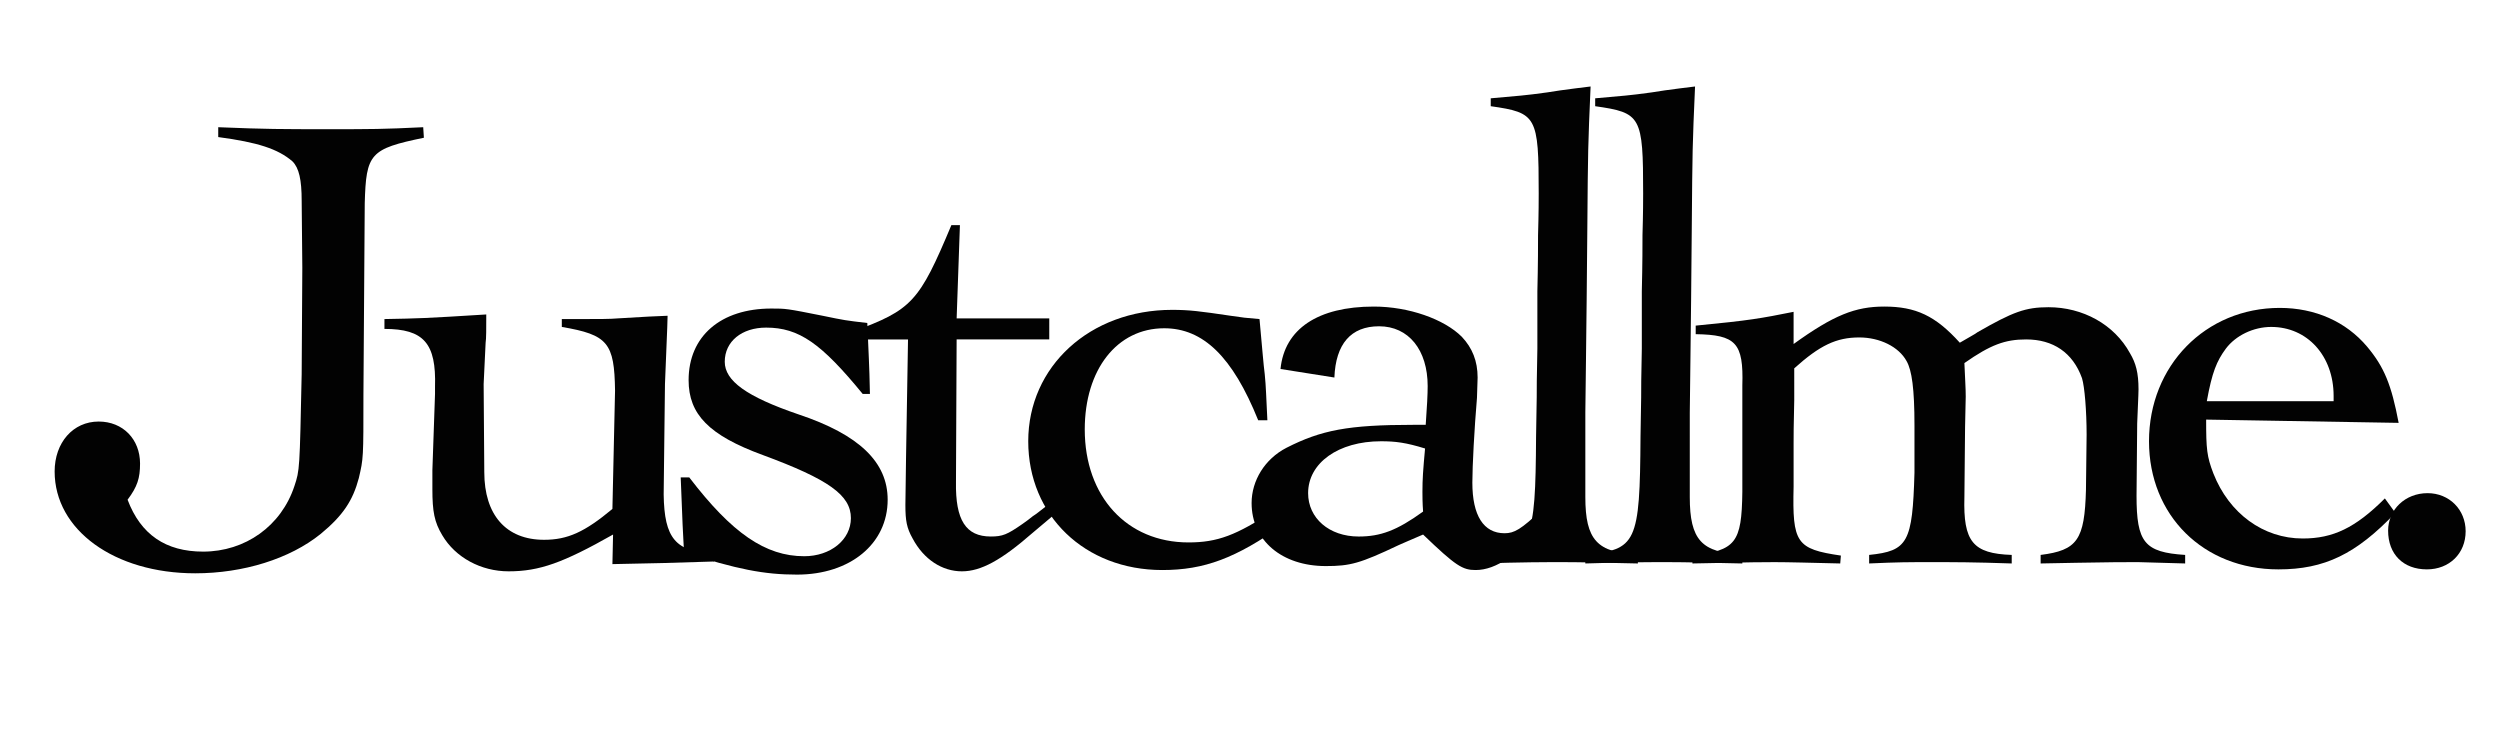 <svg xmlns="http://www.w3.org/2000/svg" width="500" height="150" version="1.0" viewBox="0 0 375 112.5"><path fill="#020202" d="M32.735 20.56c5.914.789 8.968 1.773 11.136 3.648.985.984 1.38 2.758 1.38 5.91l.097 10.055-.098 15.965c-.297 14.289-.297 14.386-1.082 16.754-1.972 6.011-7.39 9.851-13.699 9.851-5.617 0-9.363-2.562-11.332-7.785 1.477-1.969 1.871-3.25 1.871-5.418 0-3.648-2.562-6.308-6.207-6.308-3.844 0-6.605 3.156-6.605 7.492 0 8.77 8.968 15.273 21.09 15.273 7.195 0 14.19-2.168 18.824-5.914 3.351-2.758 4.828-5.023 5.715-8.375.69-2.957.69-2.957.69-12.516l.196-28.68c.2-7.488.79-8.179 8.871-9.85l-.101-1.579c-6.012.297-7.883.297-13.992.297-7.391 0-9.559 0-16.754-.297zm0 0"/><path fill="#020202" d="M57.667 49.337c5.91 0 7.785 2.168 7.586 8.672v1.086l-.395 11.43v2.859c0 3.351.297 4.926 1.48 6.898 1.97 3.348 5.813 5.418 9.954 5.418 4.629 0 8.18-1.281 15.668-5.52l-.098 4.438c5.32-.097 9.754-.199 15.274-.394l-.098-1.184c-5.715-.297-7.39-2.266-7.488-8.867l.195-16.559c.394-9.261.394-10.148.394-10.25-2.562.102-2.562.102-7.488.395-1.086.101-2.957.101-5.222.101h-3.157v1.18c6.899 1.184 7.887 2.367 7.985 9.559l-.395 17.742c-4.14 3.45-6.703 4.629-10.25 4.629-5.715 0-8.969-3.742-8.969-10.149l-.097-13.207.297-6.207c.097-.492.097-2.265.097-4.238-9.46.59-9.953.59-15.273.691zm0 0"/><path fill="#020202" d="M102.106 71.61c.2 5.715.395 9.461.496 11.235 7.98 2.562 12.02 3.347 16.95 3.347 7.98 0 13.597-4.628 13.597-11.234 0-5.617-4.234-9.754-13.402-12.809-7.785-2.66-11.035-5.027-11.035-7.886 0-3.055 2.562-5.121 6.207-5.121 4.93 0 8.277 2.363 14.488 9.953h1.082c-.097-4.832-.195-5.617-.394-10.645-3.348-.394-3.348-.394-6.7-1.086-5.421-1.082-5.52-1.082-7.687-1.082-7.59 0-12.418 4.14-12.418 10.742 0 5.125 3.055 8.278 11.137 11.235 9.855 3.644 13.207 6.012 13.207 9.46 0 3.25-3.055 5.716-7 5.716-5.813 0-10.84-3.45-17.246-11.825zm0 0"/><path fill="#020202" d="M127.926 50.915h8.277l-.297 17.738c-.097 6.7-.097 6.7-.097 7.094 0 2.367.199 3.45 1.086 5.027 1.675 3.153 4.433 4.926 7.39 4.926 2.86 0 5.914-1.676 10.543-5.715l3.156-2.66-1.086-1.379c-.886.688-1.476 1.18-1.968 1.477-.496.394-.989.789-1.578 1.184-2.266 1.574-2.957 1.87-4.73 1.87-3.747 0-5.321-2.464-5.224-8.18l.098-21.382h13.895V47.76h-13.895l.492-13.992h-1.28c-4.829 11.53-5.911 12.71-14.782 15.965zm0 0"/><path fill="#020202" d="M190.994 76.634c-5.516 3.648-8.375 4.73-12.711 4.73-9.266 0-15.57-6.898-15.57-16.949 0-8.969 4.827-15.176 11.921-15.176 5.817 0 10.25 4.239 14.094 13.797h1.379c-.196-3.746-.196-4.93-.395-6.898-.195-1.48-.39-4.043-.785-8.278-2.27-.199-2.367-.199-4.336-.496-4.633-.687-6.21-.886-8.773-.886-12.317 0-21.582 8.476-21.582 19.71 0 11.137 8.476 19.317 20.105 19.317 6.305 0 11.035-1.773 18.133-6.8zm0 0"/><path fill="#020202" d="M211.982 63.724c-9.754 0-13.797.789-19.02 3.449-3.25 1.676-5.222 4.93-5.222 8.281 0 5.617 4.535 9.457 11.137 9.457 3.648 0 5.125-.39 10.937-3.152.496-.195 1.973-.887 3.649-1.578 4.925 4.73 5.914 5.324 7.882 5.324 3.055 0 6.407-2.266 11.04-7.59l-1.184-1.379c-3.055 2.86-4.04 3.45-5.52 3.45-3.152 0-4.828-2.66-4.828-7.59 0-2.461.297-8.079.692-12.711l.097-3.055c0-2.465-.789-4.434-2.367-6.11-2.66-2.66-7.98-4.535-13.203-4.535-8.379 0-13.402 3.352-13.996 9.364l8.082 1.28c.195-5.026 2.465-7.687 6.703-7.687 4.434 0 7.289 3.547 7.289 8.97 0 1.183-.098 3.152-.293 5.812zm1.777 3.55c-.296 3.25-.394 4.532-.394 6.504 0 .493 0 1.676.098 2.957-3.942 2.856-6.407 3.743-9.66 3.743-4.434 0-7.587-2.758-7.587-6.504 0-4.532 4.532-7.785 10.938-7.785 2.168 0 3.746.199 6.605 1.085zm0 0"/><path fill="#020202" d="M222.133 84.52c6.504-.199 9.363-.199 12.418-.199 2.953 0 5.715.098 11.132.2v-1.383c-6.109-.196-7.882-2.168-7.882-8.574V61.853l.097-7.98.102-8.97.098-10.546c.097-12.122.097-12.317.492-21.383l-2.367.293c-1.575.199-2.954.394-4.137.593-3.547.493-4.14.493-8.477.887v1.184c6.899.984 7.196 1.476 7.196 13.105 0 .59 0 3.055-.098 6.207 0 1.281 0 4.336-.102 8.477v8.574c-.097 3.844-.097 6.602-.097 7.293l-.098 5.91c-.098 15.965-.59 17.05-8.277 17.64zm0 0"/><path fill="#020202" d="M237.8 84.52c6.504-.199 9.364-.199 12.418-.199 2.954 0 5.715.098 11.133.2v-1.383c-6.11-.196-7.883-2.168-7.883-8.574V61.853l.098-7.98.102-8.97.097-10.546c.098-12.122.098-12.317.492-21.383l-2.367.293c-1.574.199-2.953.394-4.136.593-3.547.493-4.141.493-8.477.887v1.184c6.898.984 7.195 1.476 7.195 13.105 0 .59 0 3.055-.097 6.207 0 1.281 0 4.336-.102 8.477v8.574c-.098 3.844-.098 6.602-.098 7.293l-.097 5.91c-.098 15.965-.59 17.05-8.278 17.64zm0 0"/><path fill="#020202" d="M253.863 84.52c9.164-.199 10.84-.199 12.316-.199 2.07 0 5.52.098 9.856.2l.097-1.184c-6.699-.984-7.293-1.875-7.093-10.348v-6.504c0-.691 0-2.957.097-6.503V55.25c3.844-3.45 6.309-4.633 9.758-4.633 3.055 0 5.91 1.38 7.094 3.547.789 1.379 1.183 4.14 1.183 9.66v7.094c-.297 10.445-.984 11.727-6.8 12.32v1.282c4.336-.2 6.011-.2 9.164-.2 3.648 0 6.406 0 12.222.2v-1.282c-5.816-.199-7.293-1.972-7.097-8.675l.101-10.543.098-4.532c0-1.382-.098-2.465-.2-5.027 3.942-2.762 6.11-3.547 9.266-3.547 4.04 0 6.996 1.969 8.375 5.813.395 1.28.692 4.93.692 8.476l-.098 8.278c-.2 7.488-1.281 9.066-6.8 9.757v1.282l5.32-.102c4.632-.098 7.785-.098 8.671-.098h.692l6.996.2v-1.282c-6.11-.394-7.293-1.875-7.293-8.87l.098-10.84c.199-4.731.199-4.731.199-5.126 0-2.464-.395-3.941-1.281-5.421-2.368-4.336-7.098-6.899-12.22-6.899-3.448 0-5.323.691-10.644 3.746-.199.2-1.675.985-2.66 1.578-3.648-4.043-6.605-5.422-11.336-5.422-4.336 0-7.586 1.282-13.597 5.618v-4.829c-4.93.985-6.504 1.282-14.684 2.07v1.282c6.012.098 7.195 1.281 6.996 7.688v15.964c-.098 7.684-.984 8.77-7.488 9.559zm0 0"/><path fill="#020202" d="M359.797 63.43c-1.082-5.718-2.168-8.378-4.73-11.433-3.153-3.742-7.786-5.812-13.106-5.812-11.137 0-19.61 8.672-19.61 20.004 0 11.136 8.176 19.218 19.414 19.218 6.899 0 11.625-2.27 17.54-8.476l-1.575-2.168c-4.437 4.433-7.789 6.011-12.32 6.011-5.914 0-11.04-3.746-13.402-9.757-.985-2.563-1.086-3.645-1.086-8.078zm-28.774-3.253c.785-4.336 1.477-6.012 2.856-7.883 1.48-1.973 4.14-3.254 6.8-3.254 5.422 0 9.364 4.336 9.364 10.348v.789zm0 0"/><path fill="#020202" d="M364.131 73.974c-3.351 0-5.914 2.465-5.914 5.617 0 3.547 2.27 5.816 5.817 5.816 3.351 0 5.812-2.367 5.812-5.718 0-3.25-2.46-5.715-5.715-5.715zm0 0"/></svg>
